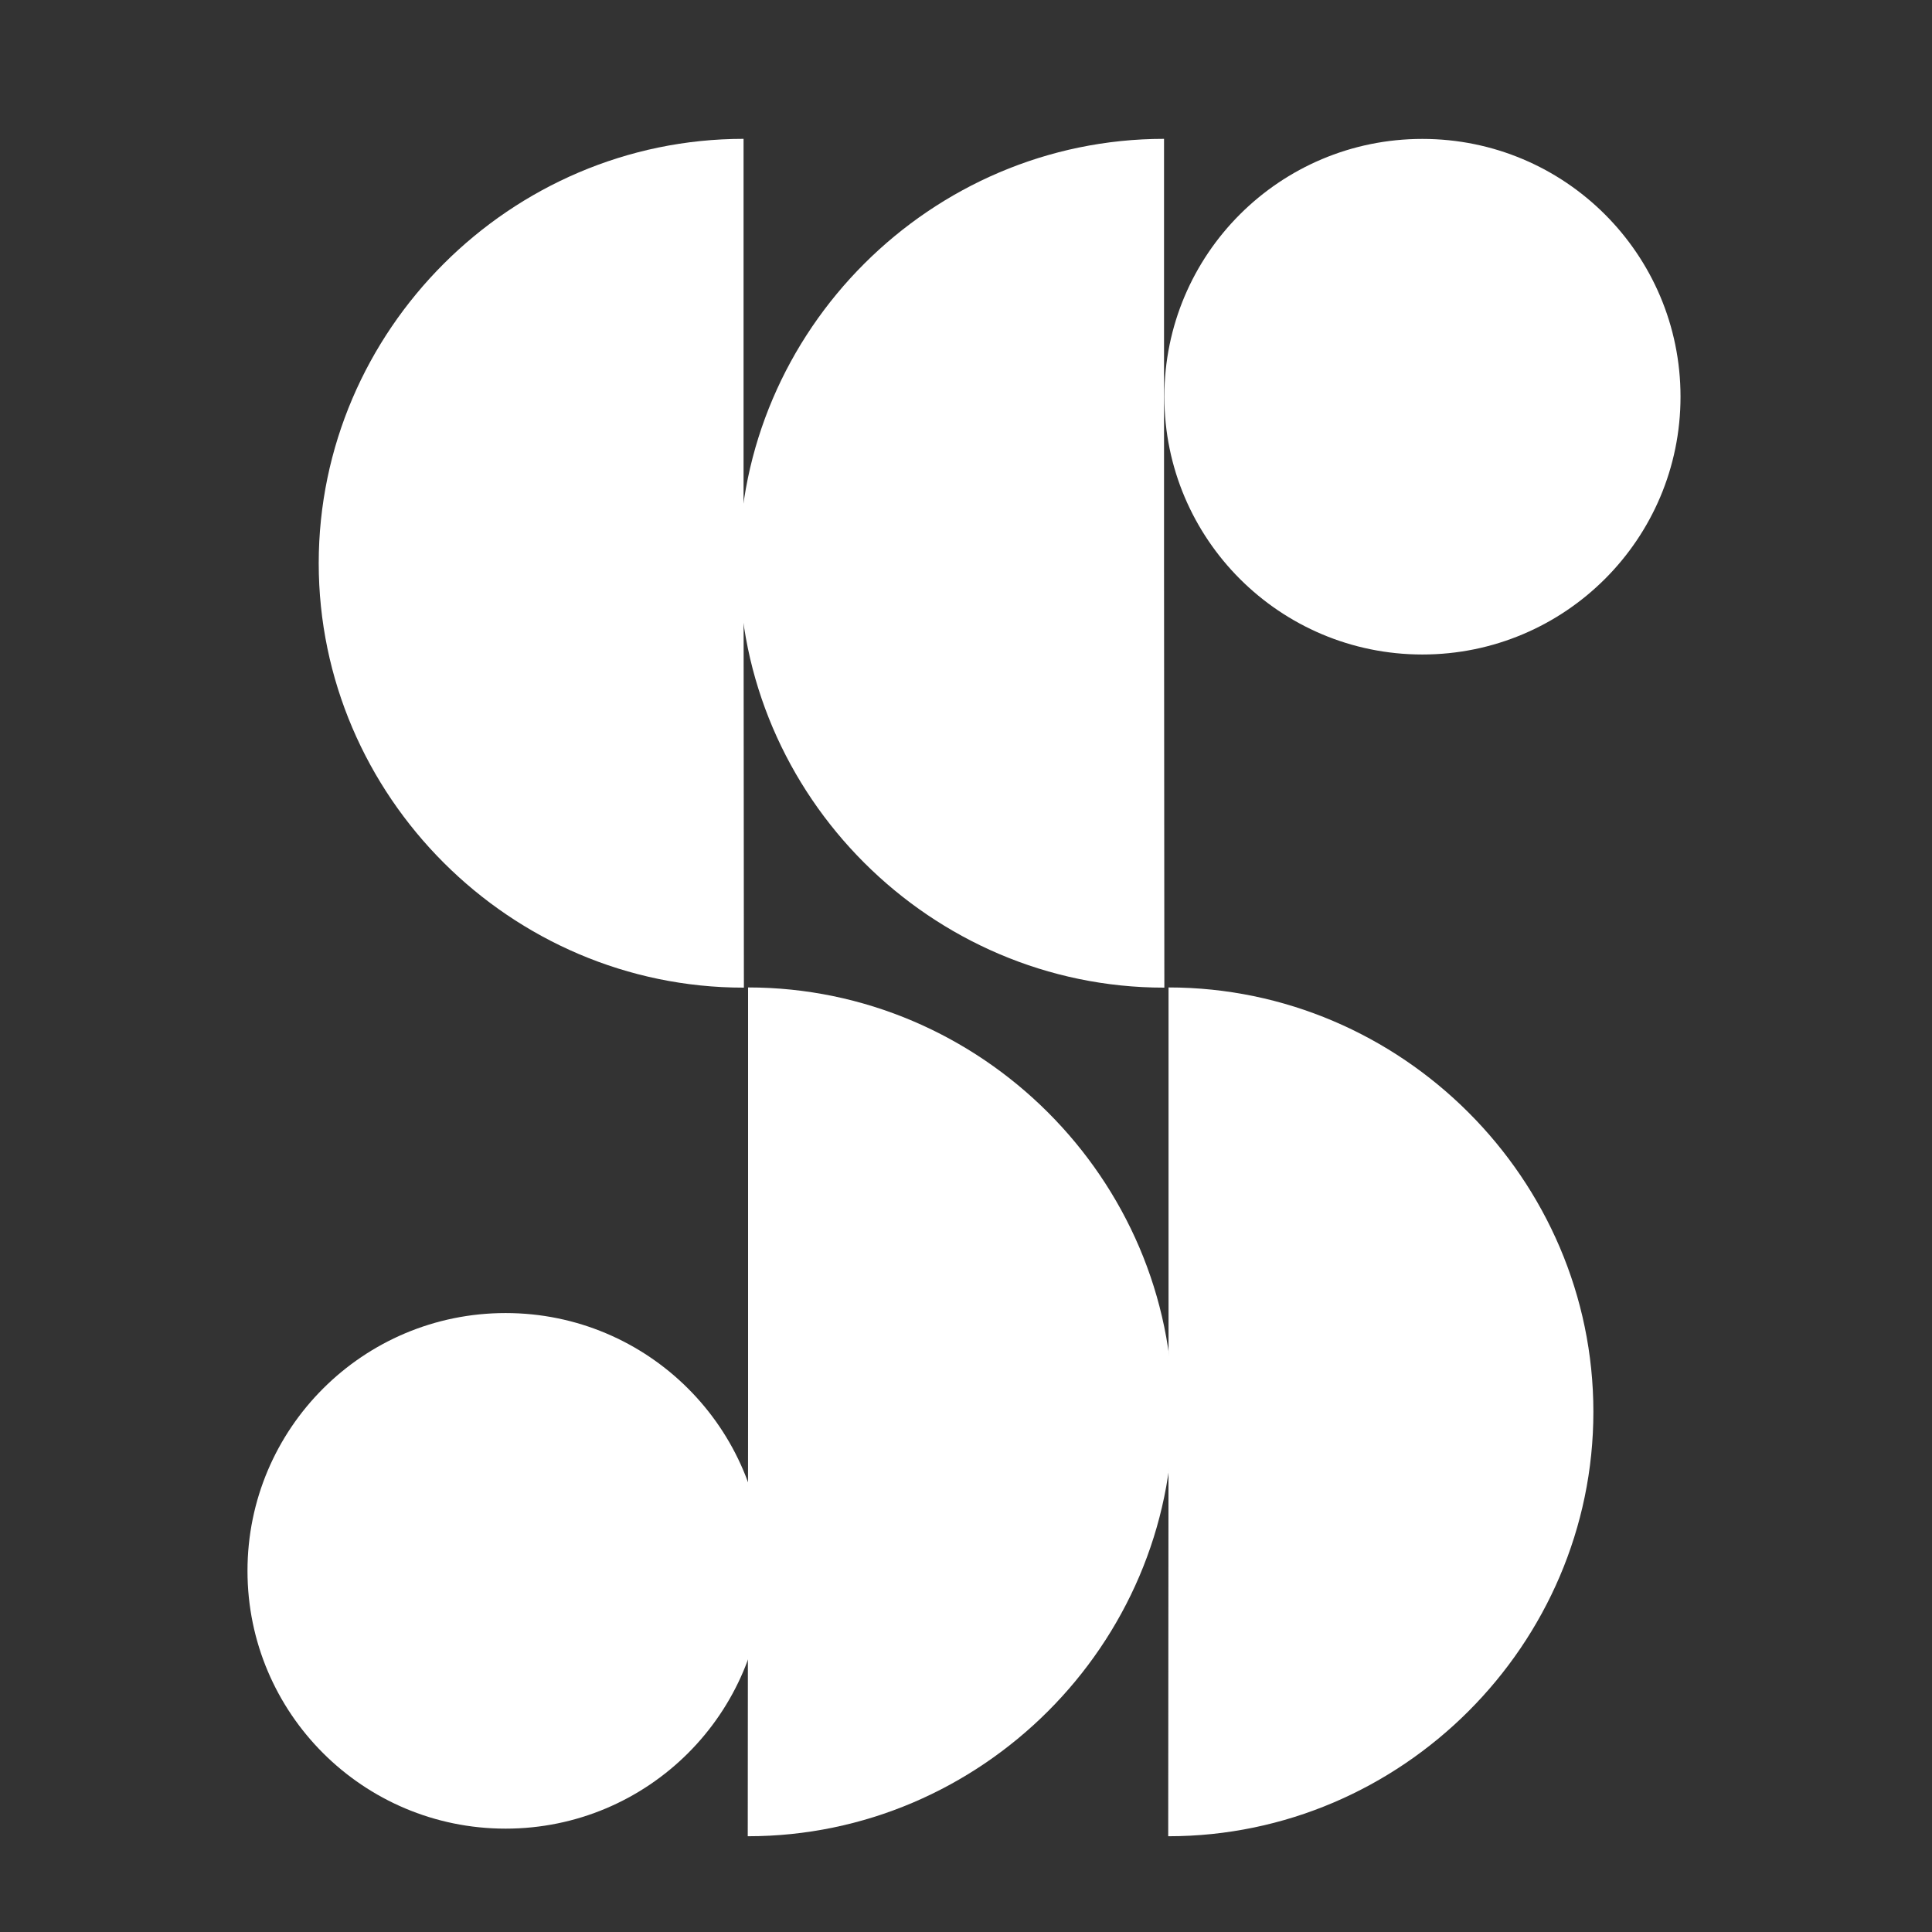 <svg xmlns="http://www.w3.org/2000/svg" xml:space="preserve" id="Layer_1" x="0" y="0" version="1.1" viewBox="0 0 3000 3000"><rect x="0" y="0" width="3000" height="3000" fill="#333333" stroke="none"/><style>.st0{fill:#fff}</style><path d="M1154.6 874.6v-659c-361.9 0-659.7 297.5-659.7 659s297.8 659 659.7 659h.5l-.5-659zm7 1317.7v-659c361.9 0 659.7 297.5 659.7 659s-297.8 659-659.7 659h-.5l.5-659z" class="st0"/><path d="M1814.5 2192.3v-659c361.9 0 659.7 297.5 659.7 659s-297.8 659-659.7 659h-.5l.5-659zm-7-1317.7v-659c-361.9 0-659.7 297.5-659.7 659s297.8 659 659.7 659h.5l-.5-659zM785.1 2839.5c221.3 0 400.7-179.2 400.7-400.3s-179.4-400.3-400.7-400.3-400.8 179.2-400.8 400.3 179.5 400.3 400.8 400.3zm1423.6-1823.2c221.3 0 400.8-179.2 400.8-400.3s-179.4-400.3-400.8-400.3S1808 394.8 1808 615.9s179.4 400.4 400.7 400.4z" class="st0"/></svg>